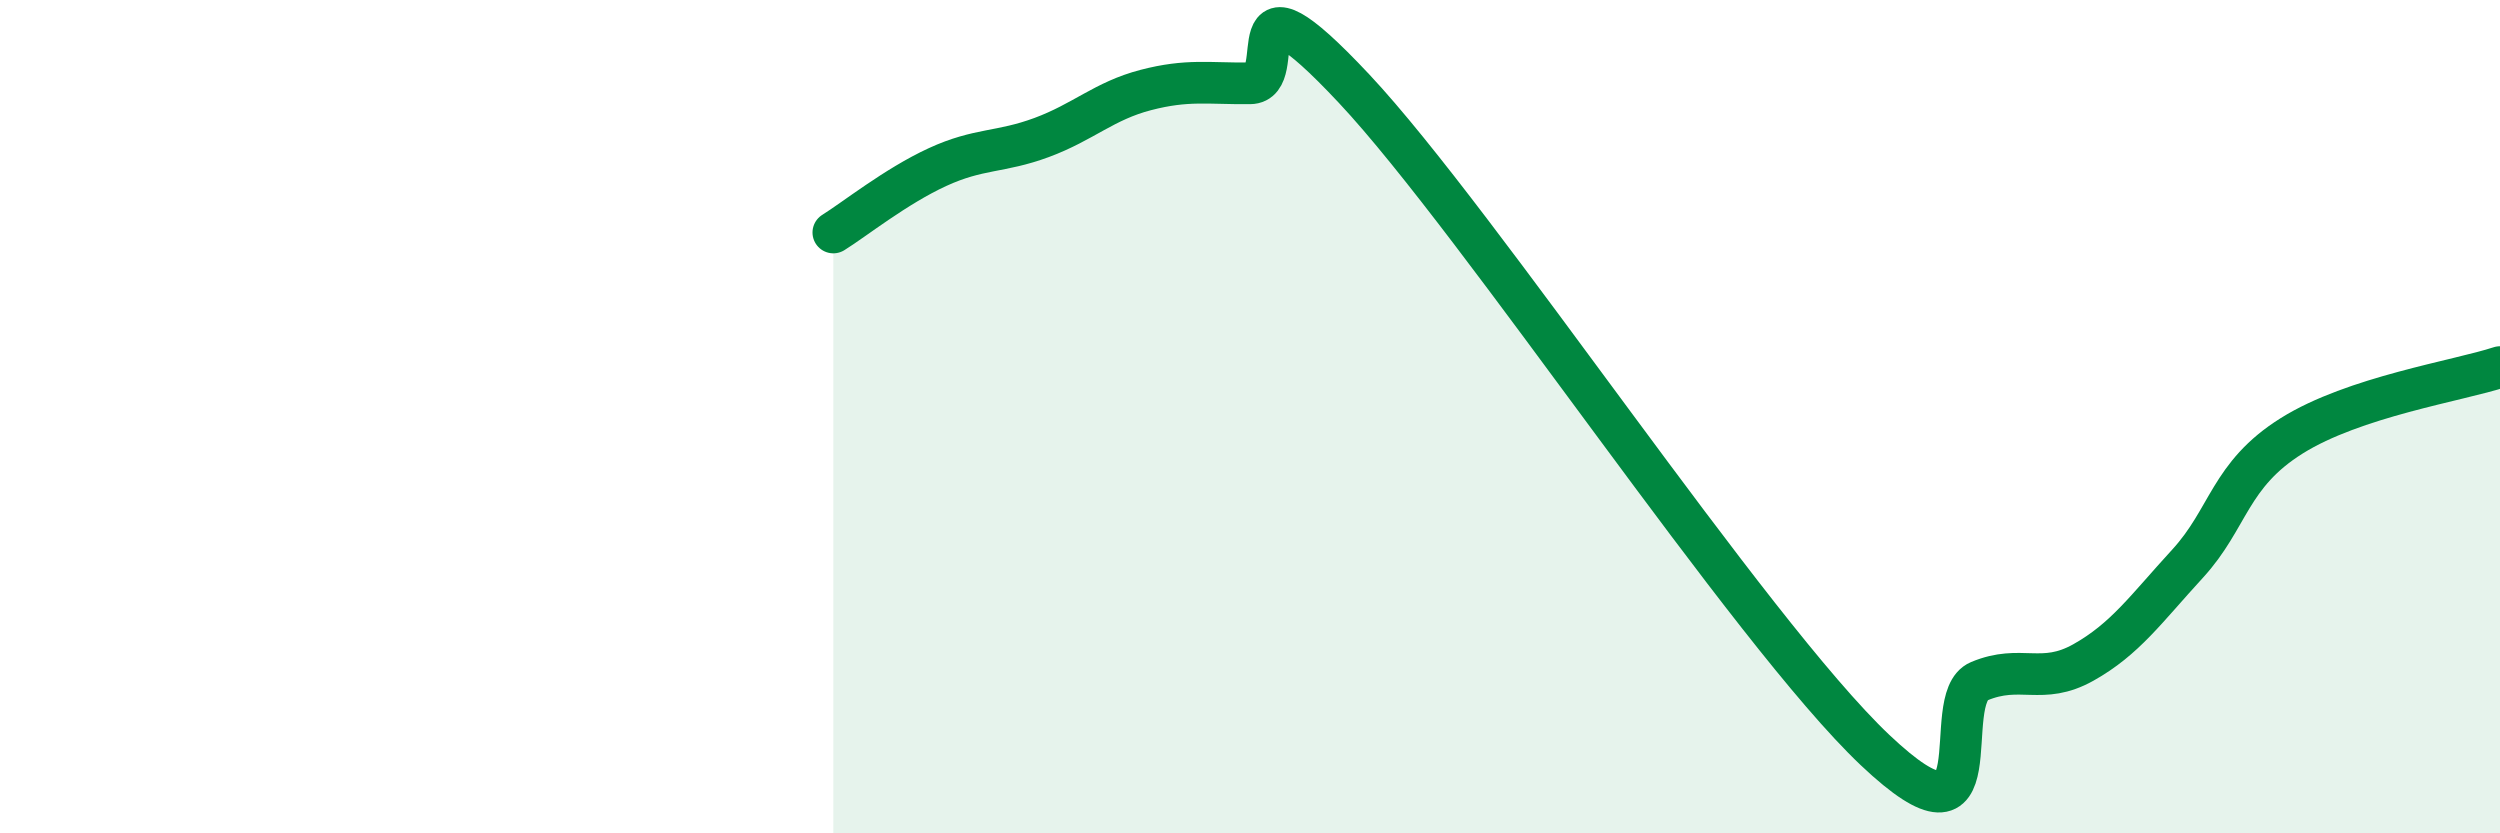 
    <svg width="60" height="20" viewBox="0 0 60 20" xmlns="http://www.w3.org/2000/svg">
      <path
        d="M 20,5.58 C 20.5,5.27 21.5,4.47 22.5,4.01 C 23.5,3.55 24,3.67 25,3.3 C 26,2.93 26.5,2.42 27.5,2.16 C 28.5,1.9 29,2.01 30,2 C 31,1.99 29.5,-1.07 32.5,2.13 C 35.5,5.33 42,15.16 45,18 C 48,20.84 46.5,16.77 47.5,16.35 C 48.5,15.93 49,16.46 50,15.9 C 51,15.34 51.5,14.62 52.5,13.53 C 53.5,12.44 53.5,11.4 55,10.46 C 56.5,9.52 59,9.14 60,8.81L60 20L20 20Z"
        fill="#008740"
        opacity="0.1"
        stroke-linecap="round"
        stroke-linejoin="round"
      />
      <path
        d="M 20,5.58 C 20.5,5.27 21.5,4.47 22.5,4.01 C 23.5,3.55 24,3.67 25,3.3 C 26,2.93 26.5,2.42 27.5,2.16 C 28.5,1.9 29,2.01 30,2 C 31,1.99 29.5,-1.07 32.5,2.13 C 35.5,5.33 42,15.16 45,18 C 48,20.84 46.5,16.77 47.5,16.35 C 48.5,15.93 49,16.46 50,15.9 C 51,15.34 51.5,14.62 52.5,13.53 C 53.5,12.44 53.5,11.4 55,10.46 C 56.5,9.52 59,9.14 60,8.81"
        stroke="#008740"
        stroke-width="1"
        fill="none"
        stroke-linecap="round"
        stroke-linejoin="round"
      />
    </svg>
  